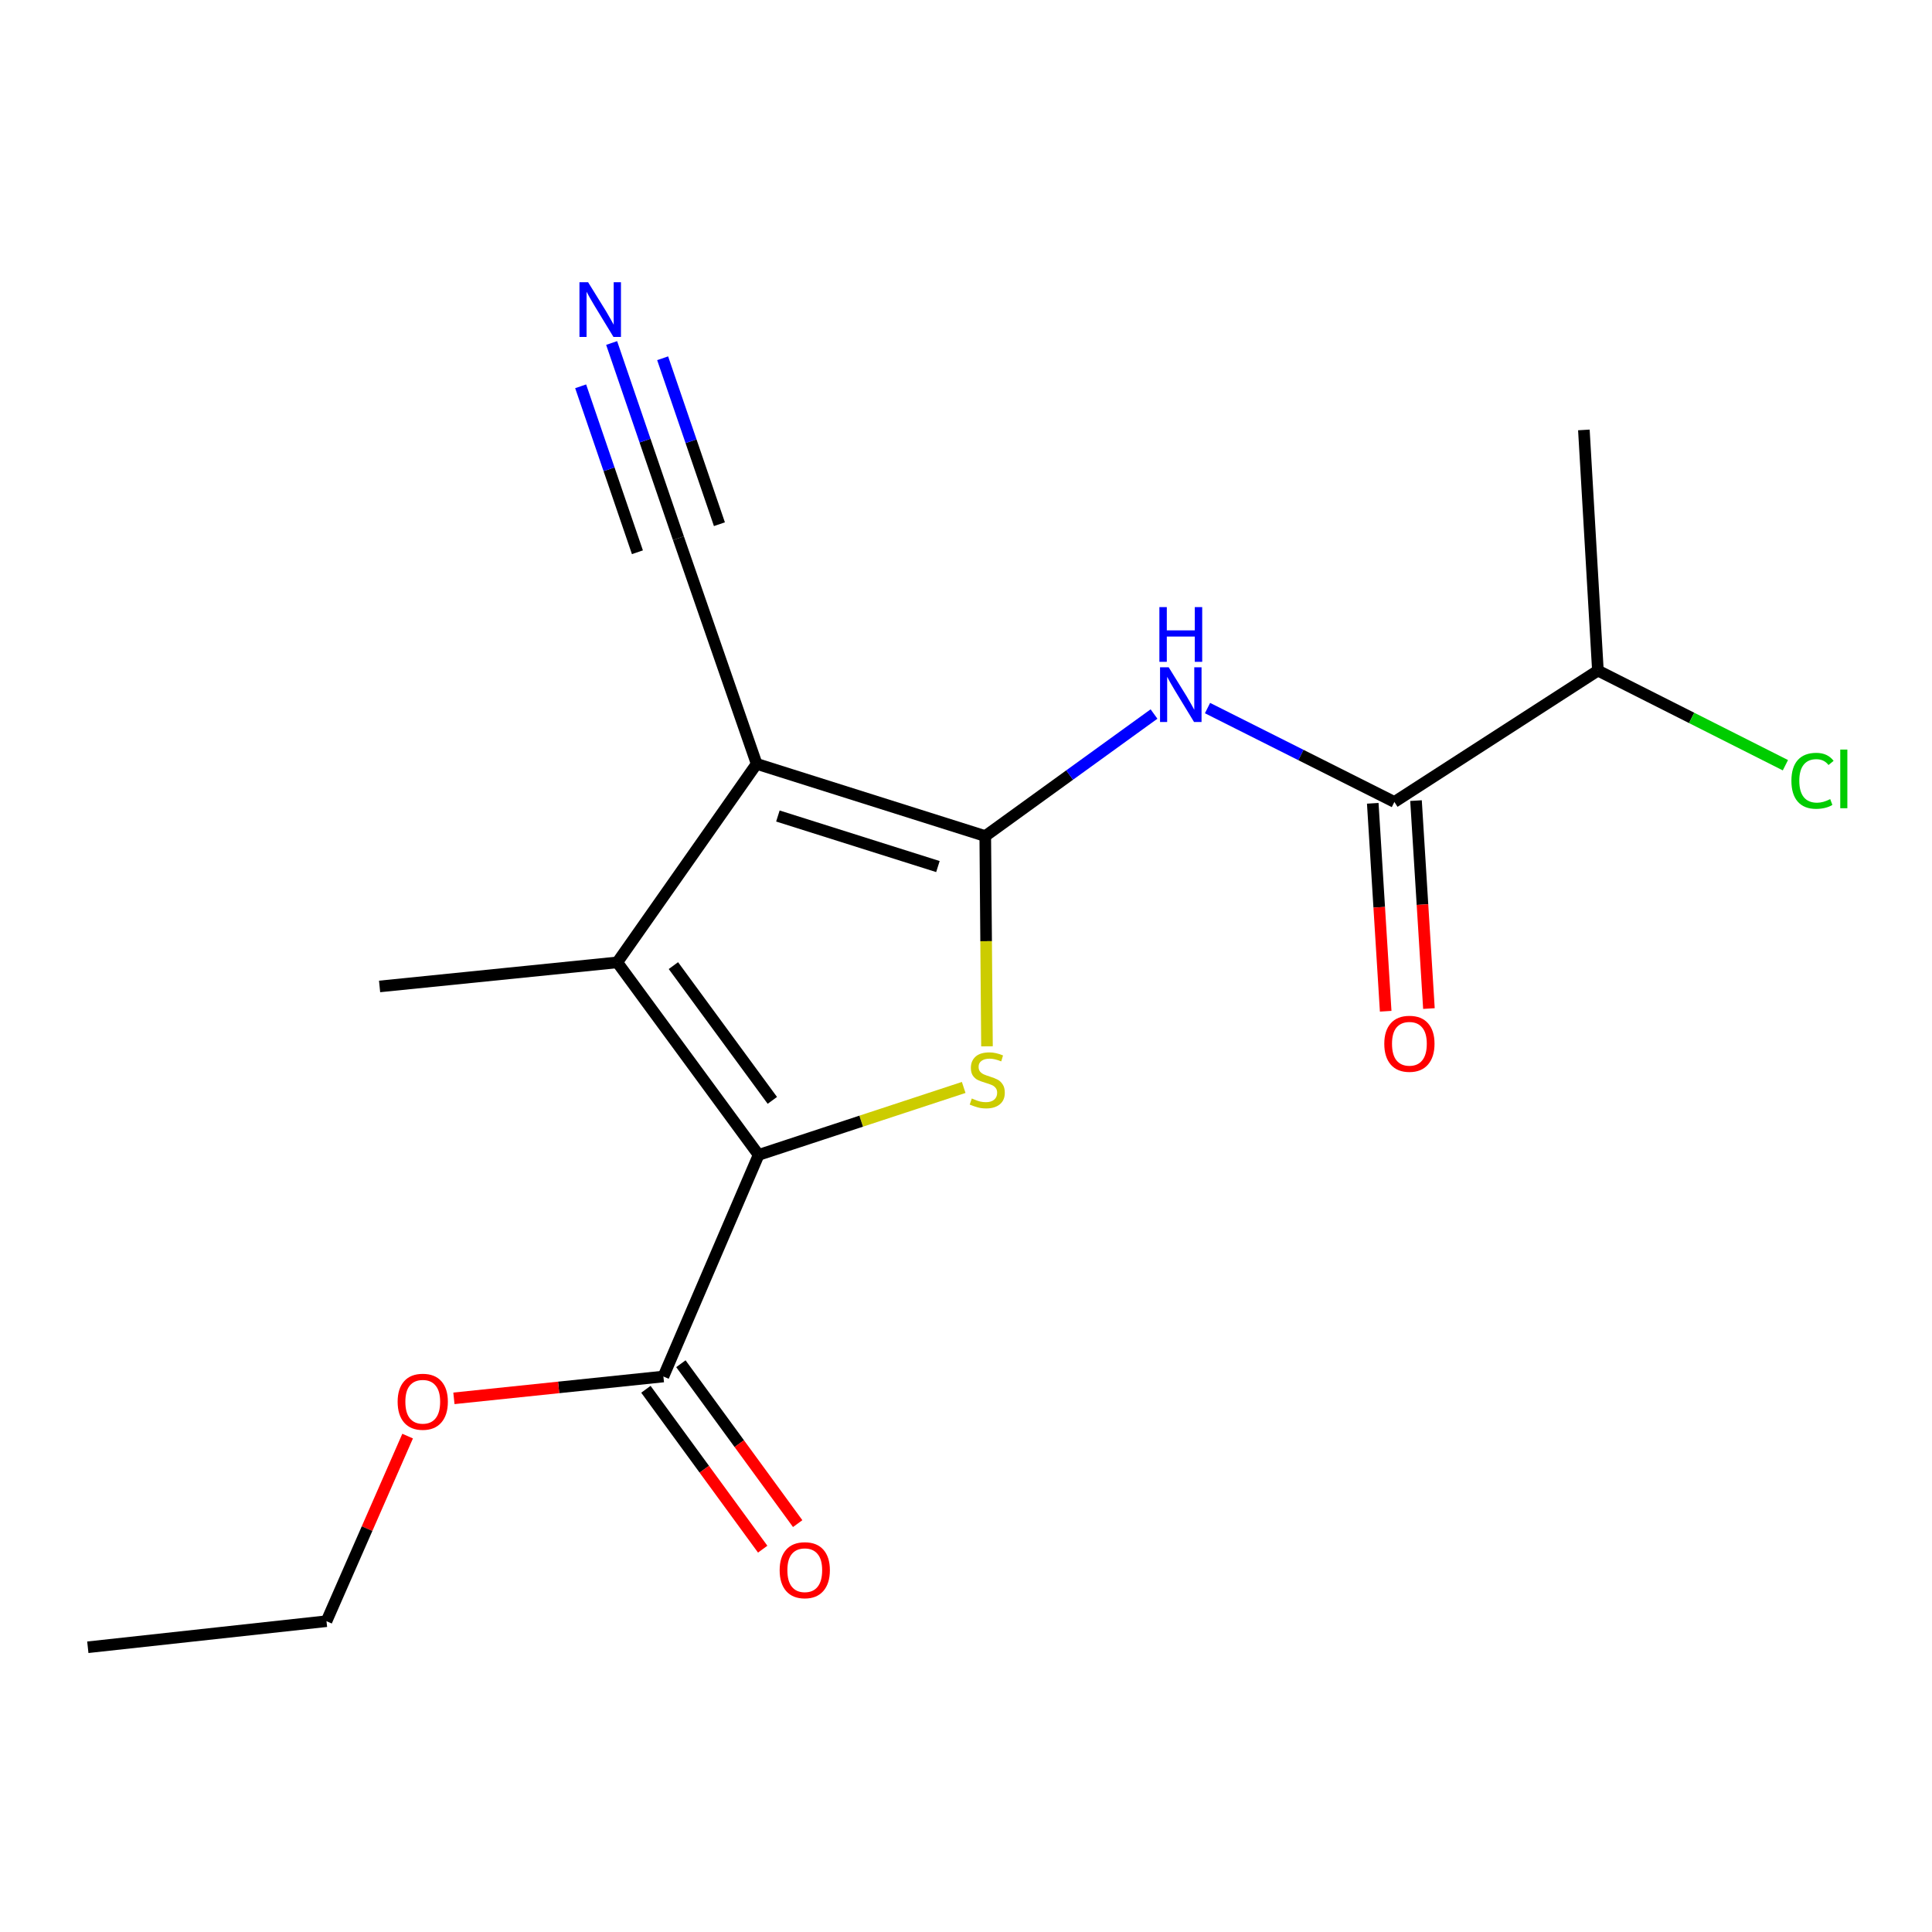 <?xml version='1.0' encoding='iso-8859-1'?>
<svg version='1.1' baseProfile='full'
              xmlns='http://www.w3.org/2000/svg'
                      xmlns:rdkit='http://www.rdkit.org/xml'
                      xmlns:xlink='http://www.w3.org/1999/xlink'
                  xml:space='preserve'
width='1000px' height='1000px' viewBox='0 0 1000 1000'>
<!-- END OF HEADER -->
<rect style='opacity:1.0;fill:#FFFFFF;stroke:none' width='1000' height='1000' x='0' y='0'> </rect>
<path class='bond-0' d='M 509.969,432.749 L 391.641,395.371' style='fill:none;fill-rule:evenodd;stroke:#000000;stroke-width:6px;stroke-linecap:butt;stroke-linejoin:miter;stroke-opacity:1' />
<path class='bond-0' d='M 485.464,448.528 L 402.635,422.363' style='fill:none;fill-rule:evenodd;stroke:#000000;stroke-width:6px;stroke-linecap:butt;stroke-linejoin:miter;stroke-opacity:1' />
<path class='bond-1' d='M 509.969,432.749 L 510.415,487.164' style='fill:none;fill-rule:evenodd;stroke:#000000;stroke-width:6px;stroke-linecap:butt;stroke-linejoin:miter;stroke-opacity:1' />
<path class='bond-1' d='M 510.415,487.164 L 510.861,541.579' style='fill:none;fill-rule:evenodd;stroke:#CCCC00;stroke-width:6px;stroke-linecap:butt;stroke-linejoin:miter;stroke-opacity:1' />
<path class='bond-4' d='M 509.969,432.749 L 553.641,401.162' style='fill:none;fill-rule:evenodd;stroke:#000000;stroke-width:6px;stroke-linecap:butt;stroke-linejoin:miter;stroke-opacity:1' />
<path class='bond-4' d='M 553.641,401.162 L 597.314,369.576' style='fill:none;fill-rule:evenodd;stroke:#0000FF;stroke-width:6px;stroke-linecap:butt;stroke-linejoin:miter;stroke-opacity:1' />
<path class='bond-3' d='M 391.641,395.371 L 319.501,498.124' style='fill:none;fill-rule:evenodd;stroke:#000000;stroke-width:6px;stroke-linecap:butt;stroke-linejoin:miter;stroke-opacity:1' />
<path class='bond-7' d='M 391.641,395.371 L 351.148,278.588' style='fill:none;fill-rule:evenodd;stroke:#000000;stroke-width:6px;stroke-linecap:butt;stroke-linejoin:miter;stroke-opacity:1' />
<path class='bond-2' d='M 498.808,562.862 L 445.735,580.318' style='fill:none;fill-rule:evenodd;stroke:#CCCC00;stroke-width:6px;stroke-linecap:butt;stroke-linejoin:miter;stroke-opacity:1' />
<path class='bond-2' d='M 445.735,580.318 L 392.663,597.775' style='fill:none;fill-rule:evenodd;stroke:#000000;stroke-width:6px;stroke-linecap:butt;stroke-linejoin:miter;stroke-opacity:1' />
<path class='bond-6' d='M 392.663,597.775 L 343.373,712.477' style='fill:none;fill-rule:evenodd;stroke:#000000;stroke-width:6px;stroke-linecap:butt;stroke-linejoin:miter;stroke-opacity:1' />
<path class='bond-18' d='M 392.663,597.775 L 319.501,498.124' style='fill:none;fill-rule:evenodd;stroke:#000000;stroke-width:6px;stroke-linecap:butt;stroke-linejoin:miter;stroke-opacity:1' />
<path class='bond-18' d='M 399.766,569.555 L 348.553,499.799' style='fill:none;fill-rule:evenodd;stroke:#000000;stroke-width:6px;stroke-linecap:butt;stroke-linejoin:miter;stroke-opacity:1' />
<path class='bond-13' d='M 319.501,498.124 L 196.476,510.583' style='fill:none;fill-rule:evenodd;stroke:#000000;stroke-width:6px;stroke-linecap:butt;stroke-linejoin:miter;stroke-opacity:1' />
<path class='bond-5' d='M 625.01,366.5 L 673.37,390.797' style='fill:none;fill-rule:evenodd;stroke:#0000FF;stroke-width:6px;stroke-linecap:butt;stroke-linejoin:miter;stroke-opacity:1' />
<path class='bond-5' d='M 673.37,390.797 L 721.73,415.094' style='fill:none;fill-rule:evenodd;stroke:#000000;stroke-width:6px;stroke-linecap:butt;stroke-linejoin:miter;stroke-opacity:1' />
<path class='bond-9' d='M 710.538,415.79 L 713.883,469.603' style='fill:none;fill-rule:evenodd;stroke:#000000;stroke-width:6px;stroke-linecap:butt;stroke-linejoin:miter;stroke-opacity:1' />
<path class='bond-9' d='M 713.883,469.603 L 717.228,523.417' style='fill:none;fill-rule:evenodd;stroke:#FF0000;stroke-width:6px;stroke-linecap:butt;stroke-linejoin:miter;stroke-opacity:1' />
<path class='bond-9' d='M 732.922,414.398 L 736.267,468.212' style='fill:none;fill-rule:evenodd;stroke:#000000;stroke-width:6px;stroke-linecap:butt;stroke-linejoin:miter;stroke-opacity:1' />
<path class='bond-9' d='M 736.267,468.212 L 739.611,522.026' style='fill:none;fill-rule:evenodd;stroke:#FF0000;stroke-width:6px;stroke-linecap:butt;stroke-linejoin:miter;stroke-opacity:1' />
<path class='bond-11' d='M 721.73,415.094 L 827.075,347.103' style='fill:none;fill-rule:evenodd;stroke:#000000;stroke-width:6px;stroke-linecap:butt;stroke-linejoin:miter;stroke-opacity:1' />
<path class='bond-10' d='M 334.318,719.091 L 364.542,760.467' style='fill:none;fill-rule:evenodd;stroke:#000000;stroke-width:6px;stroke-linecap:butt;stroke-linejoin:miter;stroke-opacity:1' />
<path class='bond-10' d='M 364.542,760.467 L 394.767,801.844' style='fill:none;fill-rule:evenodd;stroke:#FF0000;stroke-width:6px;stroke-linecap:butt;stroke-linejoin:miter;stroke-opacity:1' />
<path class='bond-10' d='M 352.428,705.862 L 382.652,747.239' style='fill:none;fill-rule:evenodd;stroke:#000000;stroke-width:6px;stroke-linecap:butt;stroke-linejoin:miter;stroke-opacity:1' />
<path class='bond-10' d='M 382.652,747.239 L 412.877,788.615' style='fill:none;fill-rule:evenodd;stroke:#FF0000;stroke-width:6px;stroke-linecap:butt;stroke-linejoin:miter;stroke-opacity:1' />
<path class='bond-12' d='M 343.373,712.477 L 289.16,718.127' style='fill:none;fill-rule:evenodd;stroke:#000000;stroke-width:6px;stroke-linecap:butt;stroke-linejoin:miter;stroke-opacity:1' />
<path class='bond-12' d='M 289.16,718.127 L 234.946,723.778' style='fill:none;fill-rule:evenodd;stroke:#FF0000;stroke-width:6px;stroke-linecap:butt;stroke-linejoin:miter;stroke-opacity:1' />
<path class='bond-8' d='M 351.148,278.588 L 333.864,228.061' style='fill:none;fill-rule:evenodd;stroke:#000000;stroke-width:6px;stroke-linecap:butt;stroke-linejoin:miter;stroke-opacity:1' />
<path class='bond-8' d='M 333.864,228.061 L 316.58,177.535' style='fill:none;fill-rule:evenodd;stroke:#0000FF;stroke-width:6px;stroke-linecap:butt;stroke-linejoin:miter;stroke-opacity:1' />
<path class='bond-8' d='M 372.368,271.329 L 357.676,228.382' style='fill:none;fill-rule:evenodd;stroke:#000000;stroke-width:6px;stroke-linecap:butt;stroke-linejoin:miter;stroke-opacity:1' />
<path class='bond-8' d='M 357.676,228.382 L 342.985,185.434' style='fill:none;fill-rule:evenodd;stroke:#0000FF;stroke-width:6px;stroke-linecap:butt;stroke-linejoin:miter;stroke-opacity:1' />
<path class='bond-8' d='M 329.928,285.847 L 315.237,242.899' style='fill:none;fill-rule:evenodd;stroke:#000000;stroke-width:6px;stroke-linecap:butt;stroke-linejoin:miter;stroke-opacity:1' />
<path class='bond-8' d='M 315.237,242.899 L 300.545,199.951' style='fill:none;fill-rule:evenodd;stroke:#0000FF;stroke-width:6px;stroke-linecap:butt;stroke-linejoin:miter;stroke-opacity:1' />
<path class='bond-14' d='M 827.075,347.103 L 875.597,371.59' style='fill:none;fill-rule:evenodd;stroke:#000000;stroke-width:6px;stroke-linecap:butt;stroke-linejoin:miter;stroke-opacity:1' />
<path class='bond-14' d='M 875.597,371.59 L 924.12,396.077' style='fill:none;fill-rule:evenodd;stroke:#00CC00;stroke-width:6px;stroke-linecap:butt;stroke-linejoin:miter;stroke-opacity:1' />
<path class='bond-15' d='M 827.075,347.103 L 819.811,222.533' style='fill:none;fill-rule:evenodd;stroke:#000000;stroke-width:6px;stroke-linecap:butt;stroke-linejoin:miter;stroke-opacity:1' />
<path class='bond-16' d='M 210.986,743.322 L 189.988,791.225' style='fill:none;fill-rule:evenodd;stroke:#FF0000;stroke-width:6px;stroke-linecap:butt;stroke-linejoin:miter;stroke-opacity:1' />
<path class='bond-16' d='M 189.988,791.225 L 168.99,839.127' style='fill:none;fill-rule:evenodd;stroke:#000000;stroke-width:6px;stroke-linecap:butt;stroke-linejoin:miter;stroke-opacity:1' />
<path class='bond-17' d='M 168.99,839.127 L 45.455,852.621' style='fill:none;fill-rule:evenodd;stroke:#000000;stroke-width:6px;stroke-linecap:butt;stroke-linejoin:miter;stroke-opacity:1' />
<path  class='atom-2' d='M 503.003 568.571
Q 503.323 568.691, 504.643 569.251
Q 505.963 569.811, 507.403 570.171
Q 508.883 570.491, 510.323 570.491
Q 513.003 570.491, 514.563 569.211
Q 516.123 567.891, 516.123 565.611
Q 516.123 564.051, 515.323 563.091
Q 514.563 562.131, 513.363 561.611
Q 512.163 561.091, 510.163 560.491
Q 507.643 559.731, 506.123 559.011
Q 504.643 558.291, 503.563 556.771
Q 502.523 555.251, 502.523 552.691
Q 502.523 549.131, 504.923 546.931
Q 507.363 544.731, 512.163 544.731
Q 515.443 544.731, 519.163 546.291
L 518.243 549.371
Q 514.843 547.971, 512.283 547.971
Q 509.523 547.971, 508.003 549.131
Q 506.483 550.251, 506.523 552.211
Q 506.523 553.731, 507.283 554.651
Q 508.083 555.571, 509.203 556.091
Q 510.363 556.611, 512.283 557.211
Q 514.843 558.011, 516.363 558.811
Q 517.883 559.611, 518.963 561.251
Q 520.083 562.851, 520.083 565.611
Q 520.083 569.531, 517.443 571.651
Q 514.843 573.731, 510.483 573.731
Q 507.963 573.731, 506.043 573.171
Q 504.163 572.651, 501.923 571.731
L 503.003 568.571
' fill='#CCCC00'/>
<path  class='atom-5' d='M 604.917 345.39
L 614.197 360.39
Q 615.117 361.87, 616.597 364.55
Q 618.077 367.23, 618.157 367.39
L 618.157 345.39
L 621.917 345.39
L 621.917 373.71
L 618.037 373.71
L 608.077 357.31
Q 606.917 355.39, 605.677 353.19
Q 604.477 350.99, 604.117 350.31
L 604.117 373.71
L 600.437 373.71
L 600.437 345.39
L 604.917 345.39
' fill='#0000FF'/>
<path  class='atom-5' d='M 600.097 314.238
L 603.937 314.238
L 603.937 326.278
L 618.417 326.278
L 618.417 314.238
L 622.257 314.238
L 622.257 342.558
L 618.417 342.558
L 618.417 329.478
L 603.937 329.478
L 603.937 342.558
L 600.097 342.558
L 600.097 314.238
' fill='#0000FF'/>
<path  class='atom-9' d='M 304.407 146.088
L 313.687 161.088
Q 314.607 162.568, 316.087 165.248
Q 317.567 167.928, 317.647 168.088
L 317.647 146.088
L 321.407 146.088
L 321.407 174.408
L 317.527 174.408
L 307.567 158.008
Q 306.407 156.088, 305.167 153.888
Q 303.967 151.688, 303.607 151.008
L 303.607 174.408
L 299.927 174.408
L 299.927 146.088
L 304.407 146.088
' fill='#0000FF'/>
<path  class='atom-10' d='M 716.504 540.255
Q 716.504 533.455, 719.864 529.655
Q 723.224 525.855, 729.504 525.855
Q 735.784 525.855, 739.144 529.655
Q 742.504 533.455, 742.504 540.255
Q 742.504 547.135, 739.104 551.055
Q 735.704 554.935, 729.504 554.935
Q 723.264 554.935, 719.864 551.055
Q 716.504 547.175, 716.504 540.255
M 729.504 551.735
Q 733.824 551.735, 736.144 548.855
Q 738.504 545.935, 738.504 540.255
Q 738.504 534.695, 736.144 531.895
Q 733.824 529.055, 729.504 529.055
Q 725.184 529.055, 722.824 531.855
Q 720.504 534.655, 720.504 540.255
Q 720.504 545.975, 722.824 548.855
Q 725.184 551.735, 729.504 551.735
' fill='#FF0000'/>
<path  class='atom-11' d='M 403.547 812.731
Q 403.547 805.931, 406.907 802.131
Q 410.267 798.331, 416.547 798.331
Q 422.827 798.331, 426.187 802.131
Q 429.547 805.931, 429.547 812.731
Q 429.547 819.611, 426.147 823.531
Q 422.747 827.411, 416.547 827.411
Q 410.307 827.411, 406.907 823.531
Q 403.547 819.651, 403.547 812.731
M 416.547 824.211
Q 420.867 824.211, 423.187 821.331
Q 425.547 818.411, 425.547 812.731
Q 425.547 807.171, 423.187 804.371
Q 420.867 801.531, 416.547 801.531
Q 412.227 801.531, 409.867 804.331
Q 407.547 807.131, 407.547 812.731
Q 407.547 818.451, 409.867 821.331
Q 412.227 824.211, 416.547 824.211
' fill='#FF0000'/>
<path  class='atom-13' d='M 205.816 725.539
Q 205.816 718.739, 209.176 714.939
Q 212.536 711.139, 218.816 711.139
Q 225.096 711.139, 228.456 714.939
Q 231.816 718.739, 231.816 725.539
Q 231.816 732.419, 228.416 736.339
Q 225.016 740.219, 218.816 740.219
Q 212.576 740.219, 209.176 736.339
Q 205.816 732.459, 205.816 725.539
M 218.816 737.019
Q 223.136 737.019, 225.456 734.139
Q 227.816 731.219, 227.816 725.539
Q 227.816 719.979, 225.456 717.179
Q 223.136 714.339, 218.816 714.339
Q 214.496 714.339, 212.136 717.139
Q 209.816 719.939, 209.816 725.539
Q 209.816 731.259, 212.136 734.139
Q 214.496 737.019, 218.816 737.019
' fill='#FF0000'/>
<path  class='atom-15' d='M 927.231 404.138
Q 927.231 397.098, 930.511 393.418
Q 933.831 389.698, 940.111 389.698
Q 945.951 389.698, 949.071 393.818
L 946.431 395.978
Q 944.151 392.978, 940.111 392.978
Q 935.831 392.978, 933.551 395.858
Q 931.311 398.698, 931.311 404.138
Q 931.311 409.738, 933.631 412.618
Q 935.991 415.498, 940.551 415.498
Q 943.671 415.498, 947.311 413.618
L 948.431 416.618
Q 946.951 417.578, 944.711 418.138
Q 942.471 418.698, 939.991 418.698
Q 933.831 418.698, 930.511 414.938
Q 927.231 411.178, 927.231 404.138
' fill='#00CC00'/>
<path  class='atom-15' d='M 952.511 387.978
L 956.191 387.978
L 956.191 418.338
L 952.511 418.338
L 952.511 387.978
' fill='#00CC00'/>
</svg>

